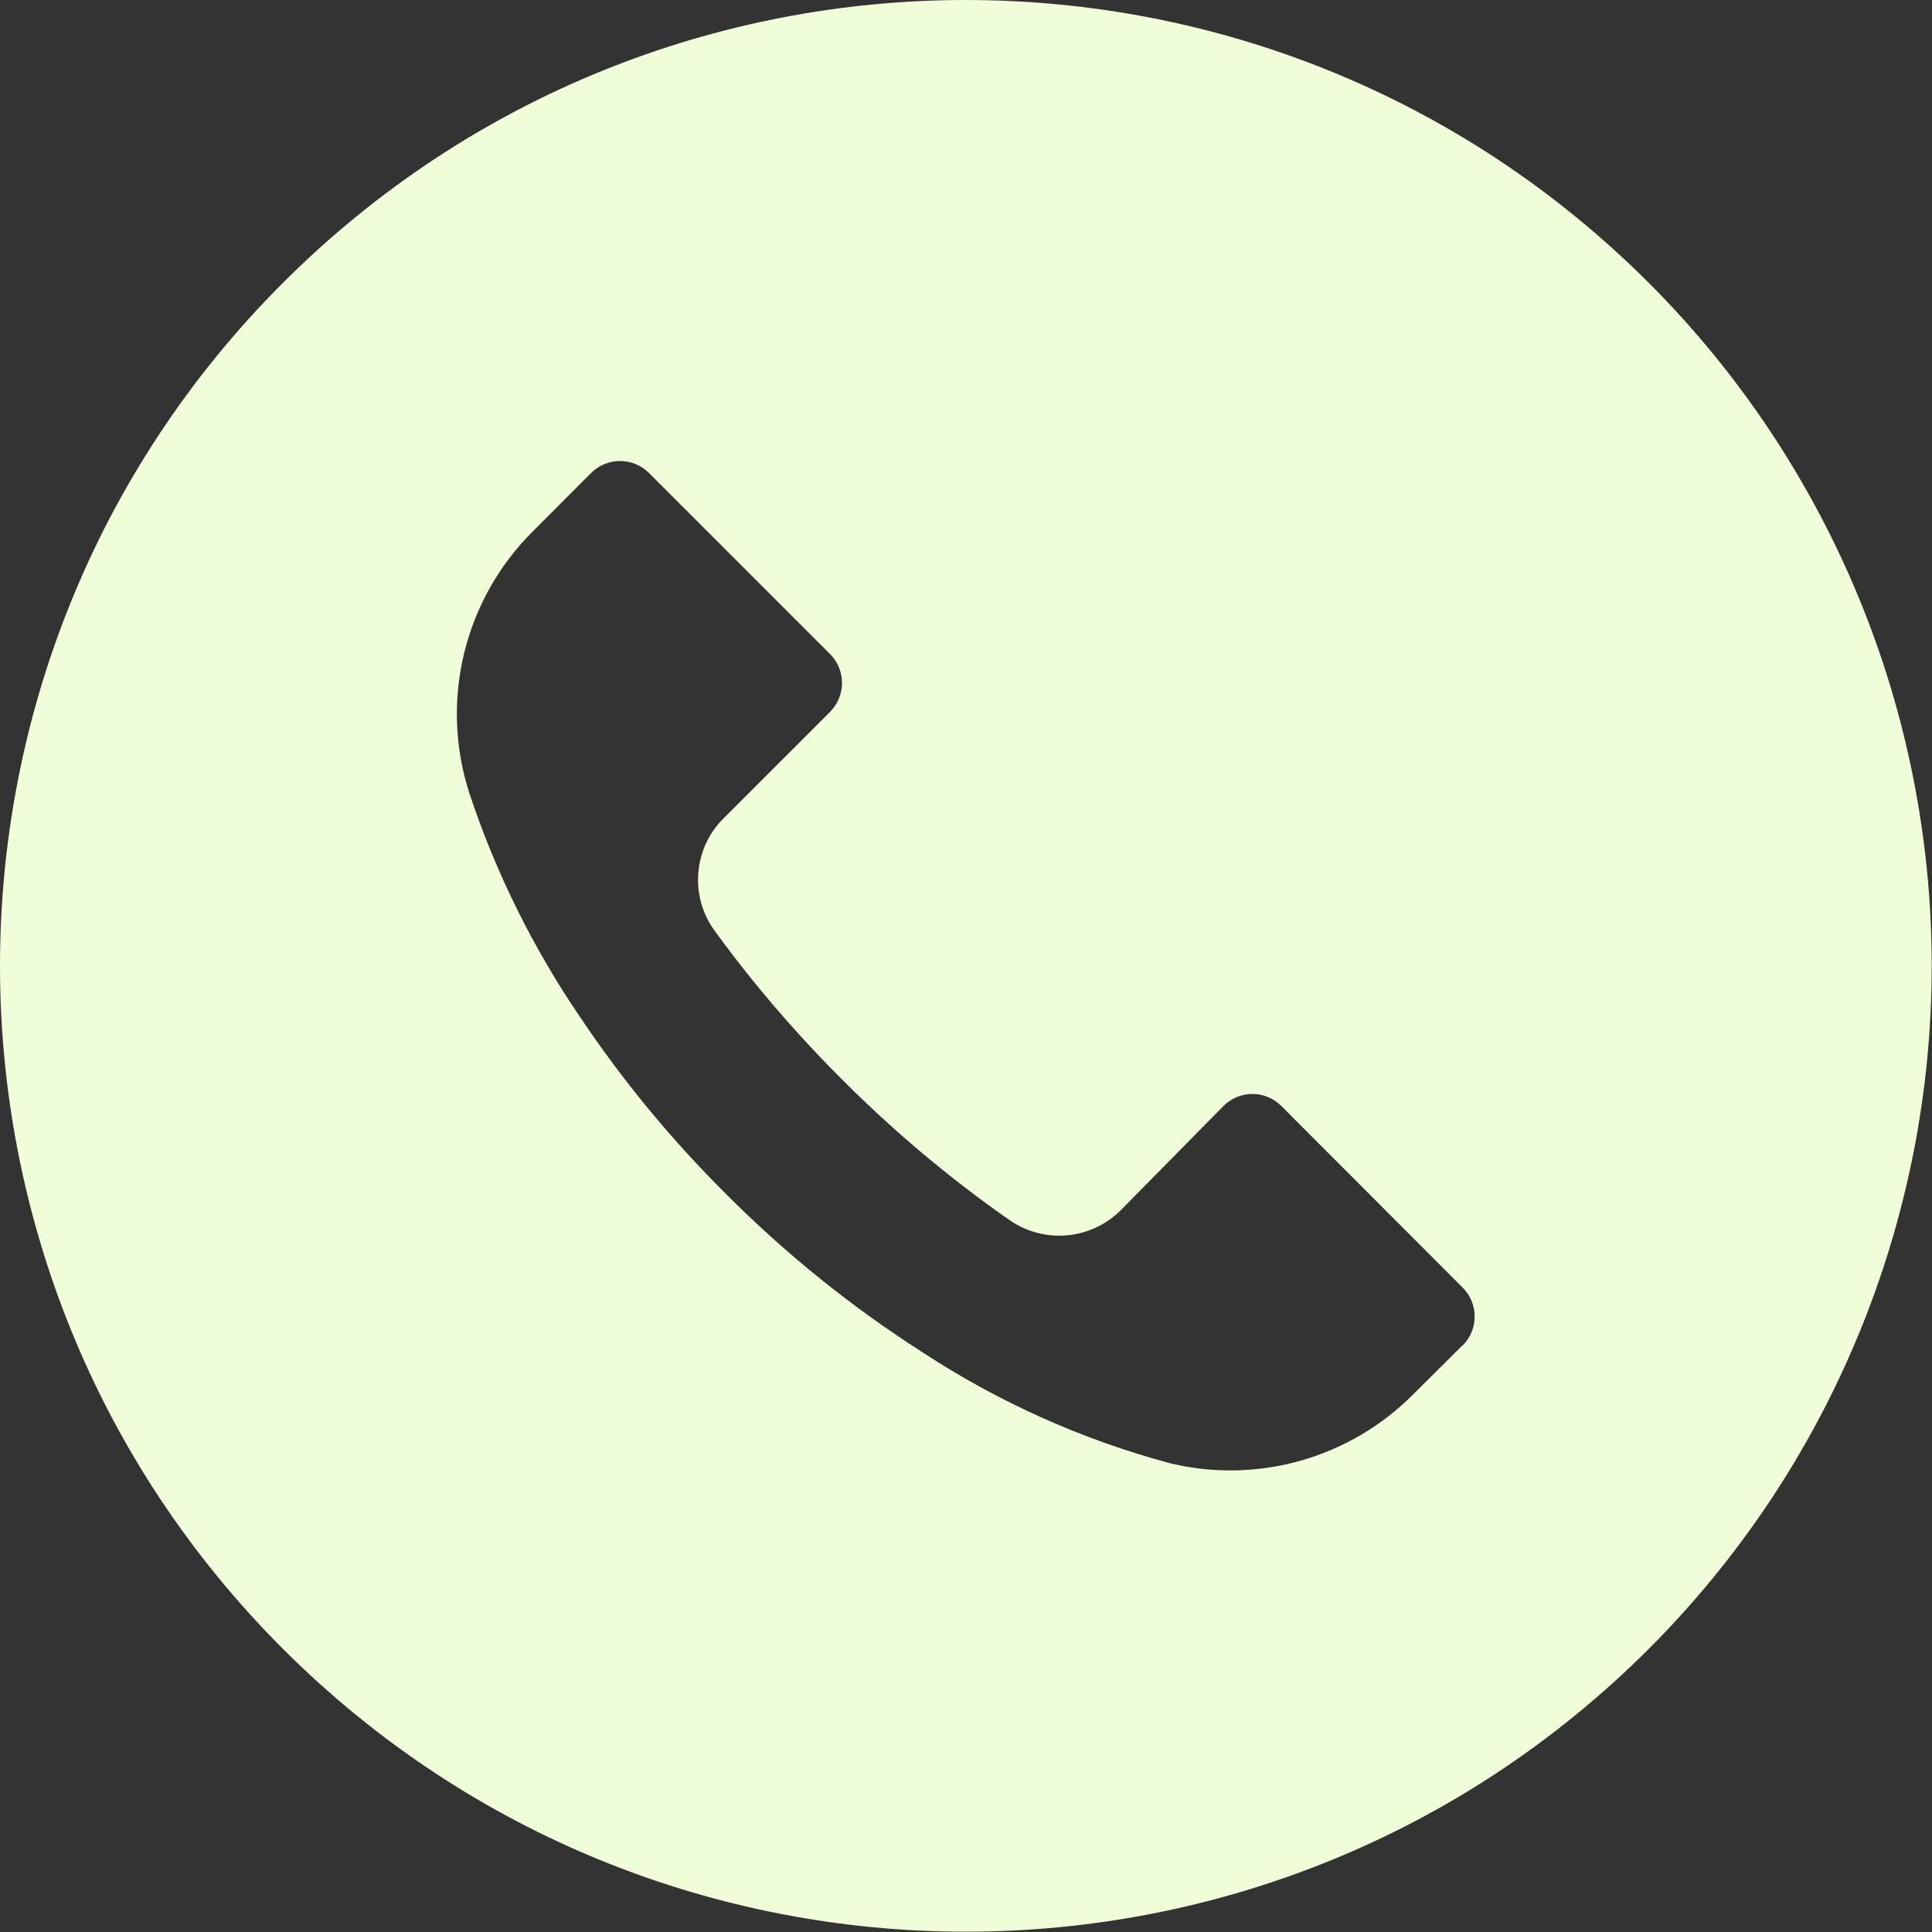 <svg width="33" height="33" viewBox="0 0 33 33" fill="none" xmlns="http://www.w3.org/2000/svg">
    <rect x="0" y="0" width="33" height="33" fill="#333333" stroke="none"/>
    <path d="M28.161 4.83C21.718 -1.611 11.272 -1.61 4.83 4.834C-1.611 11.277 -1.61 21.723 4.834 28.165C11.277 34.606 21.723 34.605 28.165 28.161C31.258 25.067 32.996 20.87 32.995 16.494C32.994 12.119 31.255 7.923 28.161 4.83ZM24.985 22.981C24.984 22.981 24.983 22.982 24.983 22.983V22.977L24.147 23.808C23.066 24.902 21.491 25.353 19.995 24.996C18.487 24.592 17.054 23.95 15.749 23.093C14.538 22.318 13.415 21.413 12.4 20.393C11.468 19.467 10.629 18.45 9.898 17.357C9.099 16.182 8.466 14.901 8.018 13.552C7.504 11.967 7.93 10.228 9.118 9.059L10.096 8.08C10.368 7.807 10.811 7.806 11.084 8.078C11.085 8.079 11.085 8.079 11.086 8.08L14.177 11.171C14.45 11.443 14.451 11.885 14.179 12.158C14.178 12.159 14.178 12.16 14.177 12.161L12.362 13.975C11.841 14.49 11.776 15.309 12.208 15.9C12.864 16.801 13.591 17.648 14.38 18.435C15.261 19.319 16.217 20.123 17.24 20.838C17.831 21.25 18.631 21.181 19.142 20.673L20.897 18.892C21.169 18.618 21.611 18.617 21.884 18.889C21.885 18.89 21.886 18.891 21.887 18.892L24.983 21.993C25.256 22.265 25.257 22.707 24.985 22.981Z" fill="#EFFED8"/>
</svg>
